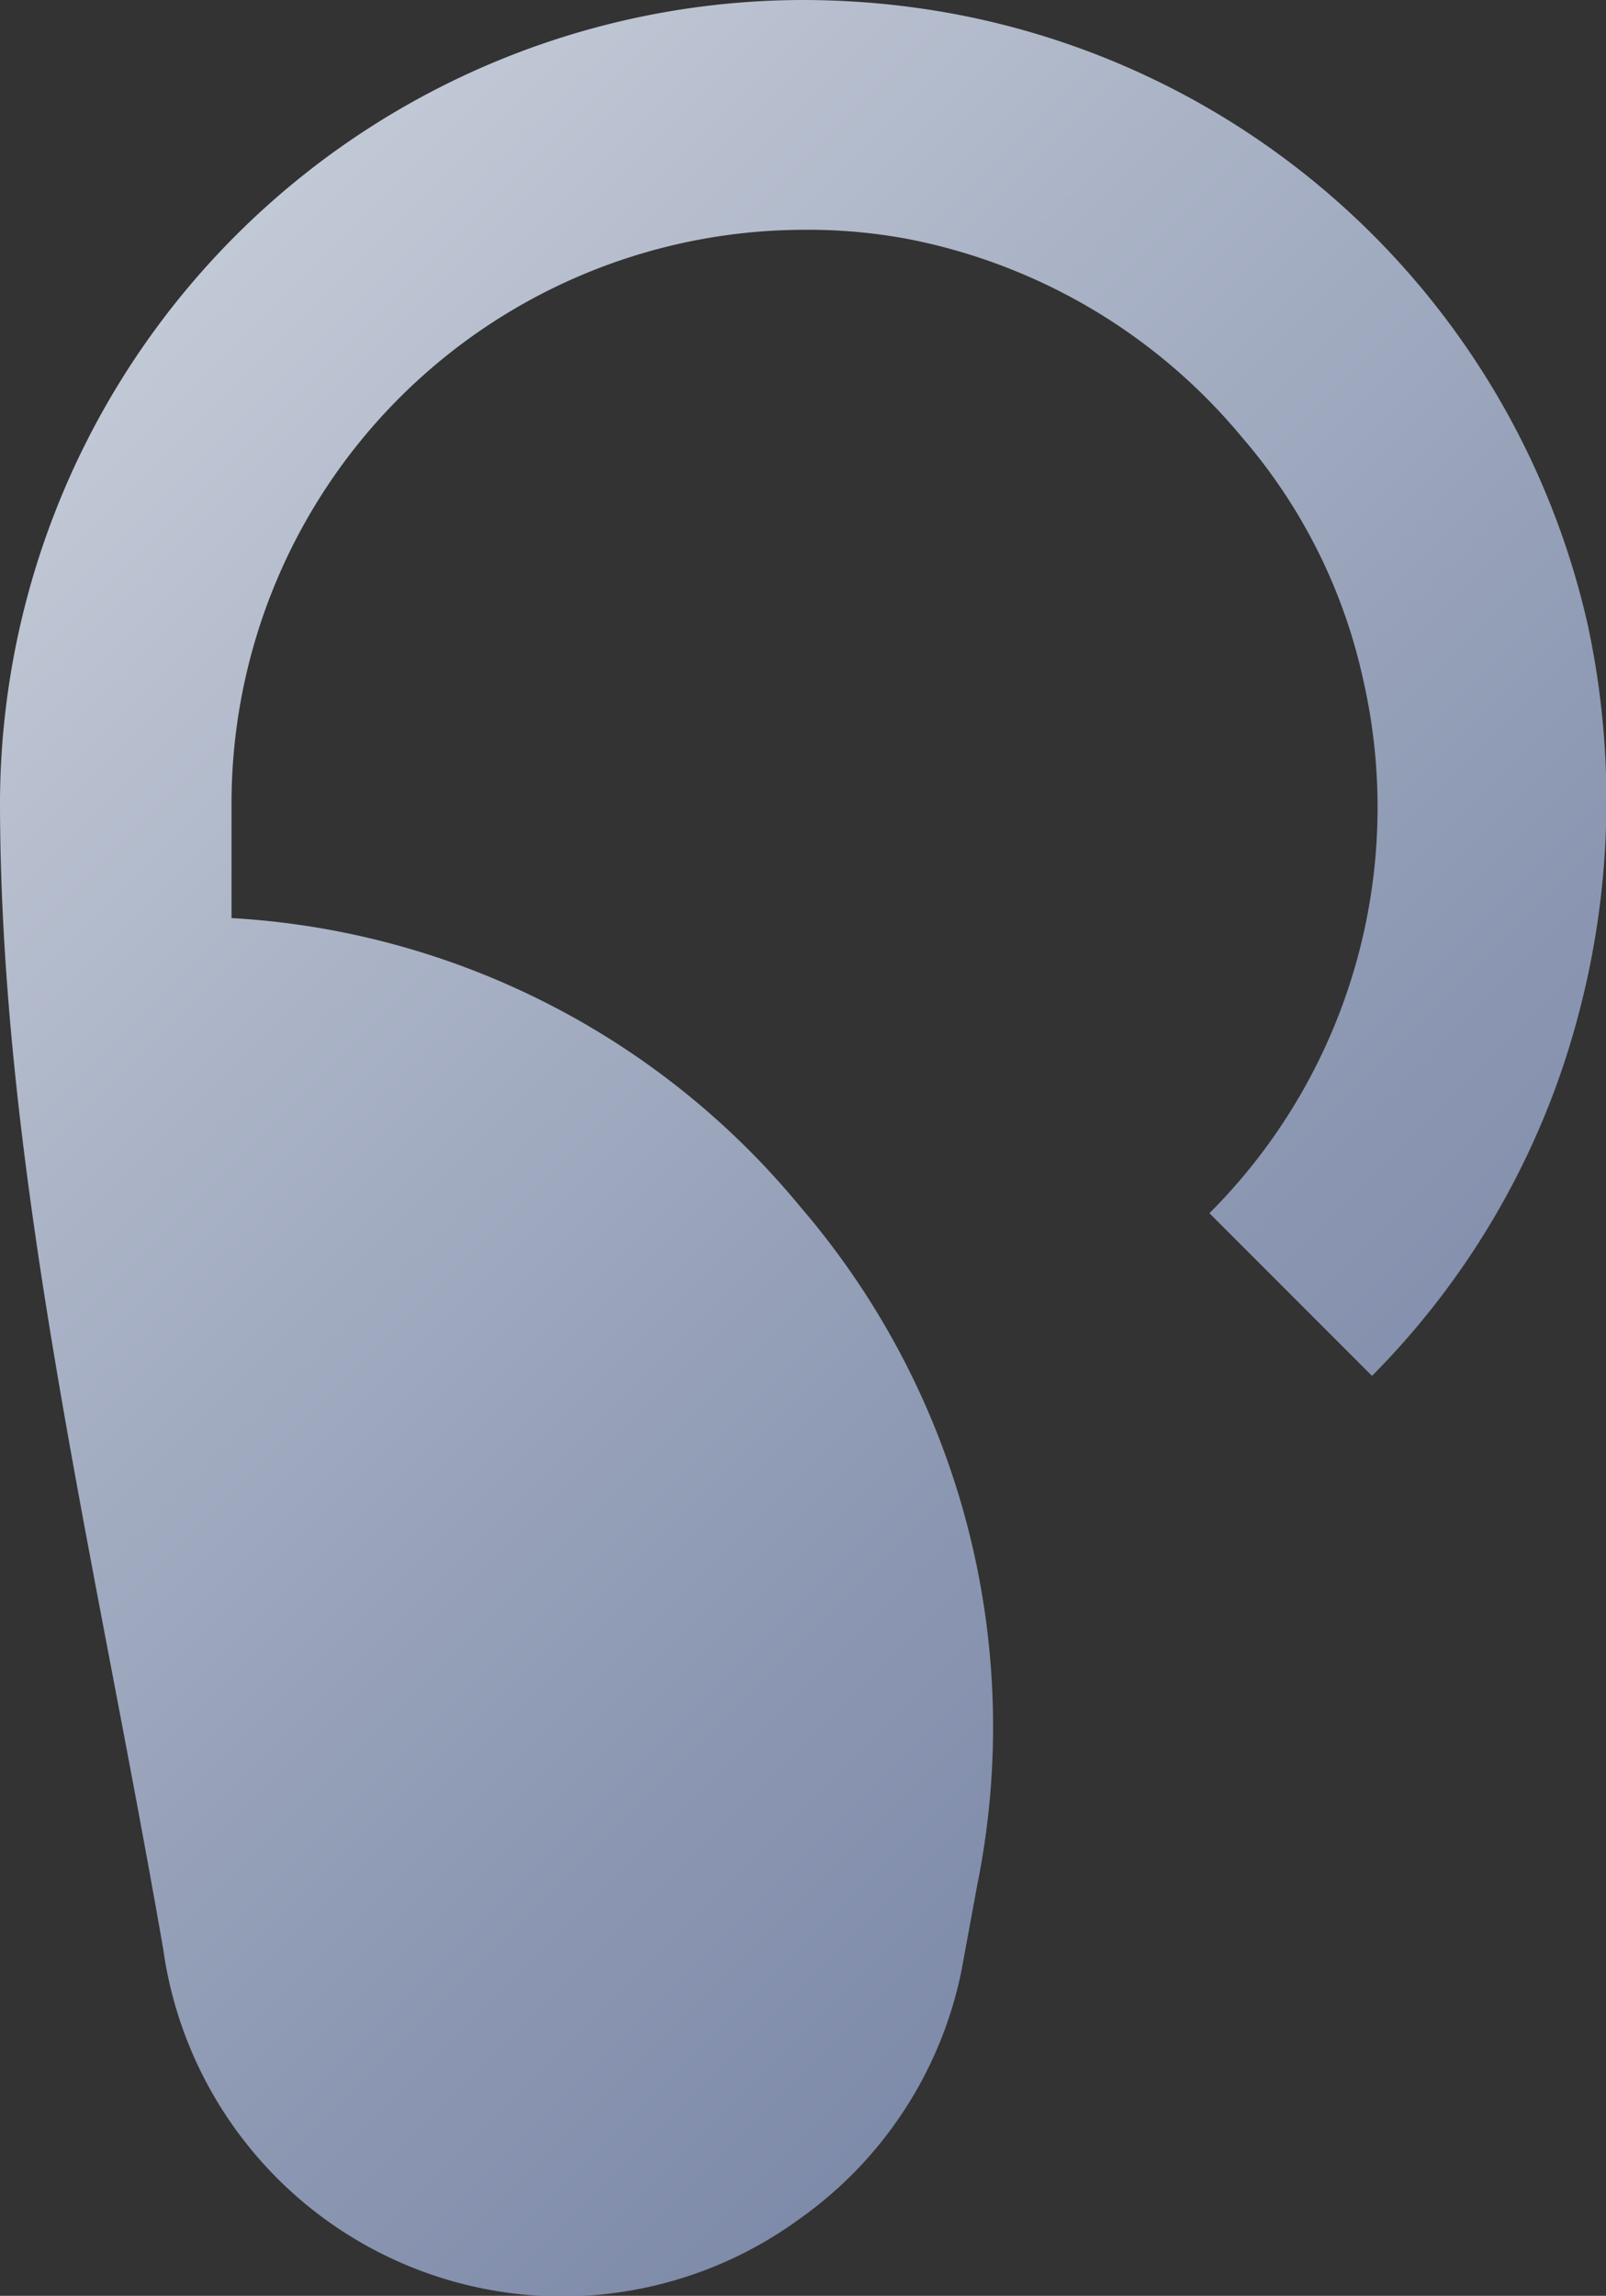 <svg xmlns="http://www.w3.org/2000/svg" xmlns:xlink="http://www.w3.org/1999/xlink" viewBox="0 0 26.08 37.26"><rect x="0" y="0" width="26.08" height="37.26" fill="#333333" stroke="none"/><defs><style>.cls-1{opacity:0.8;fill:url(#未命名漸層_2);}</style><linearGradient id="未命名漸層_2" x1="0.74" y1="6.91" x2="21.48" y2="27.65" gradientUnits="userSpaceOnUse"><stop offset="0" stop-color="#e6efff"/><stop offset="0.04" stop-color="#e2ebfc"/><stop offset="0.69" stop-color="#a8b6d6"/><stop offset="1" stop-color="#91a1c7"/></linearGradient></defs><g id="圖層_2" data-name="圖層 2"><g id="圖"><path class="cls-1" d="M25.79,10.17A13,13,0,0,0,15.46.22,13.53,13.53,0,0,0,13,0,13.06,13.06,0,0,0,0,13c0,6,1.53,12.19,2.65,18.63A6.54,6.54,0,0,0,13,36h0a6.52,6.52,0,0,0,2.61-4l.26-1.41a12.94,12.94,0,0,0-2.87-11h0A12.91,12.91,0,0,0,3.76,14.9c0-.63,0-1.23,0-1.86A9.31,9.31,0,0,1,13,3.73a8.81,8.81,0,0,1,1.75.15,9.37,9.37,0,0,1,5.43,3.23A8.92,8.92,0,0,1,22.13,11a9.31,9.31,0,0,1-2.49,8.69l2.64,2.64h0a13,13,0,0,0,3.32-5.74A13.55,13.55,0,0,0,25.79,10.17Z"/></g></g></svg>